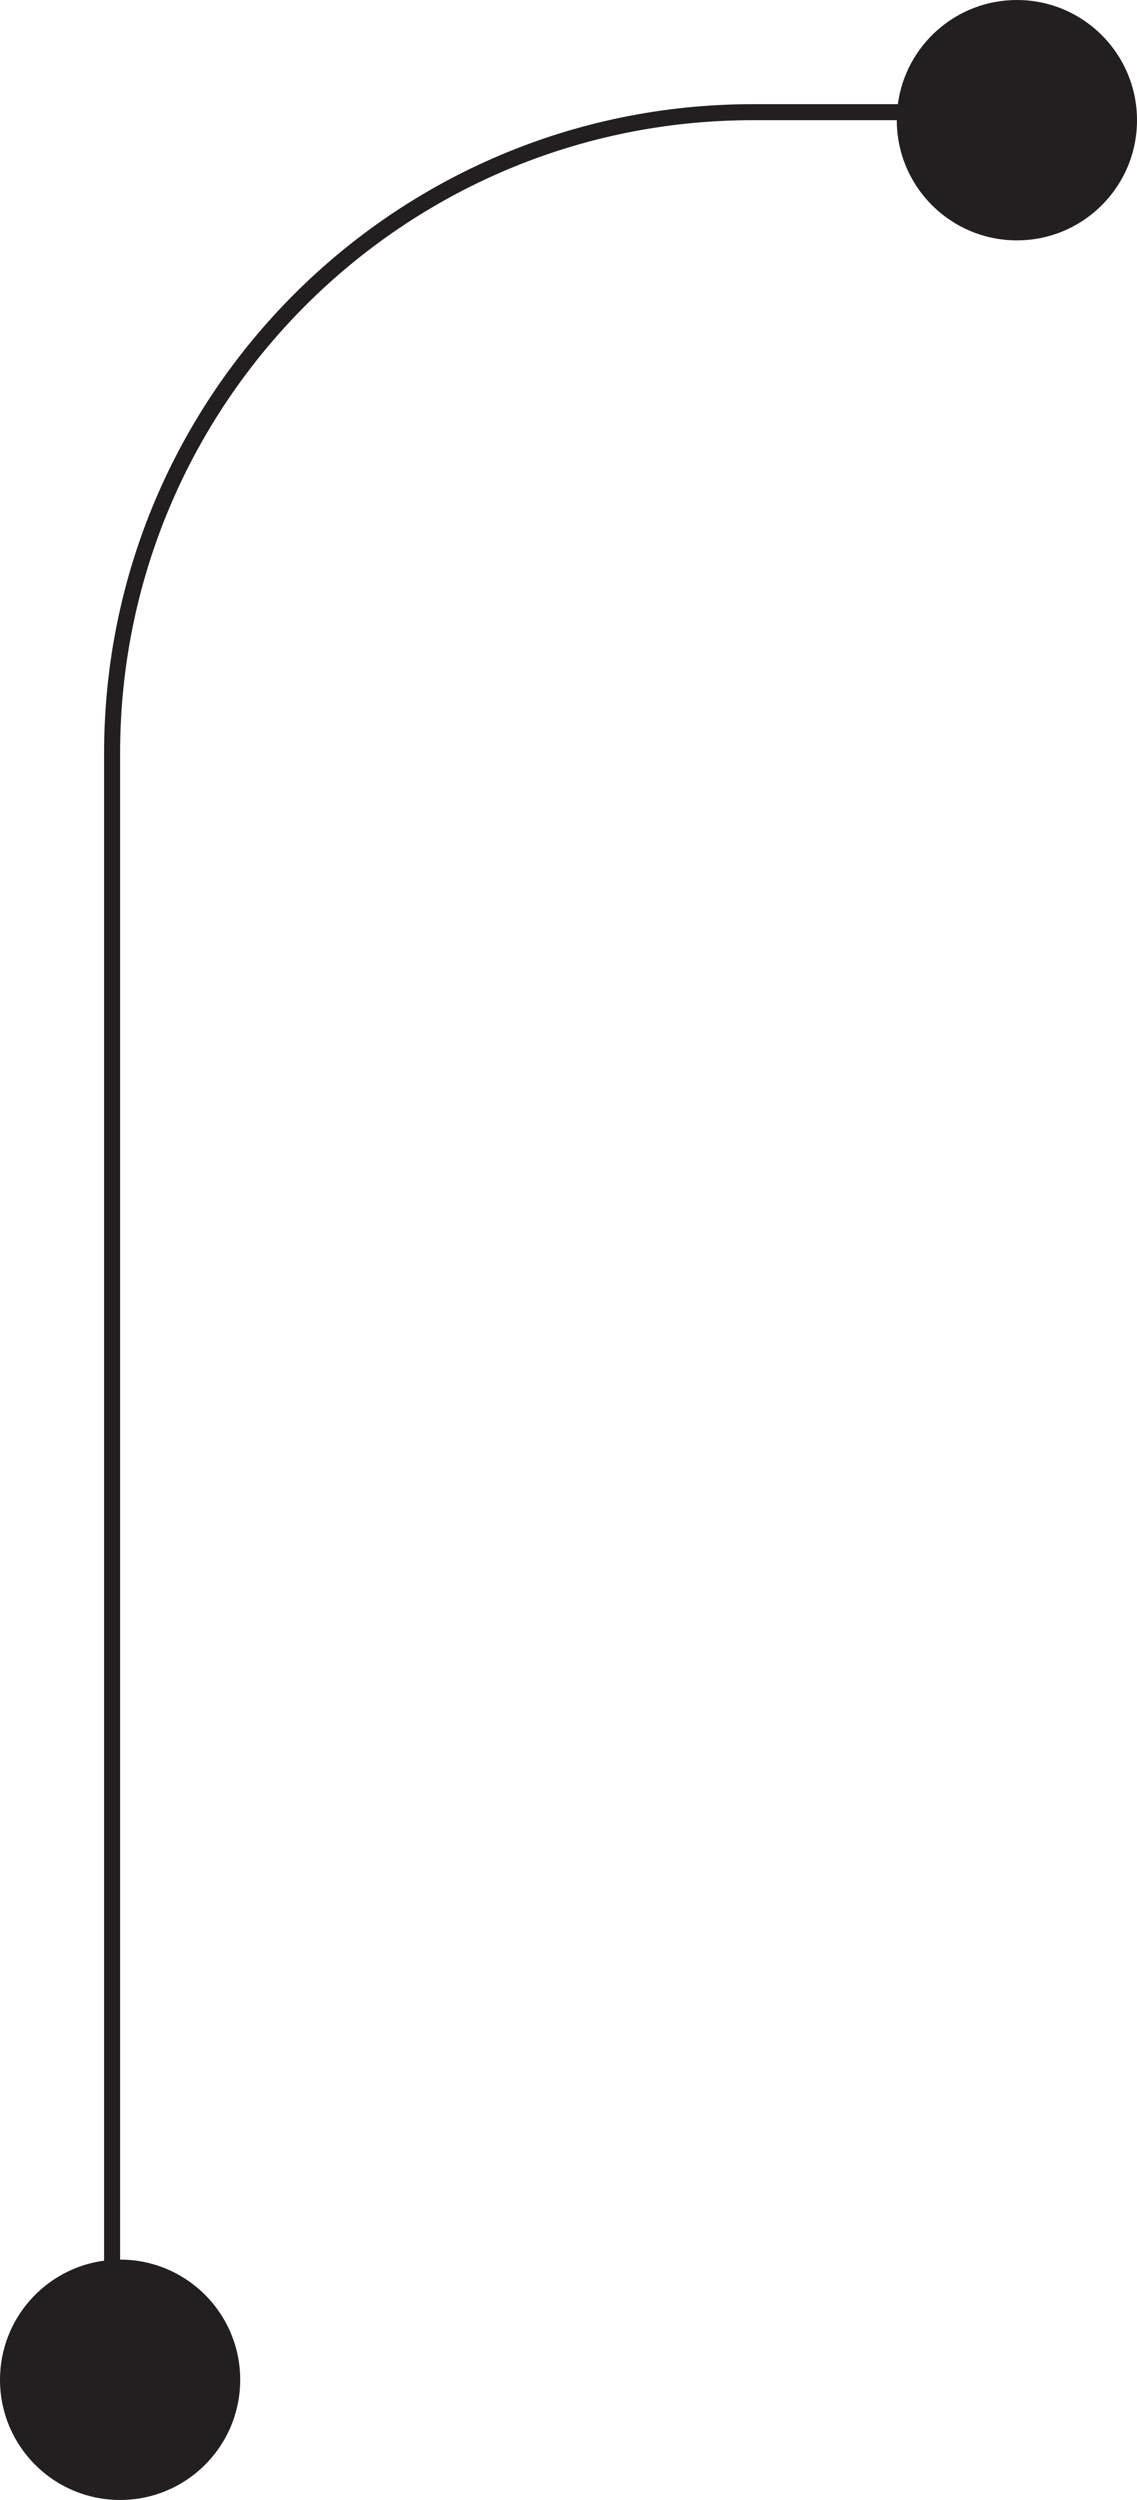 <svg width="71" height="156" viewBox="0 0 71 156" fill="none" xmlns="http://www.w3.org/2000/svg">
<path d="M56 7.5L47 7.5C25.185 7.5 7.5 25.185 7.5 47L7.5 141C11.642 141 15 144.358 15 148.5C15 152.642 11.642 156 7.5 156C3.358 156 0 152.642 0 148.5C0 144.697 2.831 141.555 6.5 141.066L6.5 47C6.5 24.633 24.633 6.5 47 6.5L56.066 6.5C56.555 2.831 59.697 0 63.5 0C67.642 0 71 3.358 71 7.5C71 11.642 67.642 15 63.5 15C59.358 15 56 11.642 56 7.5Z" fill="#221F20"/>
</svg>
